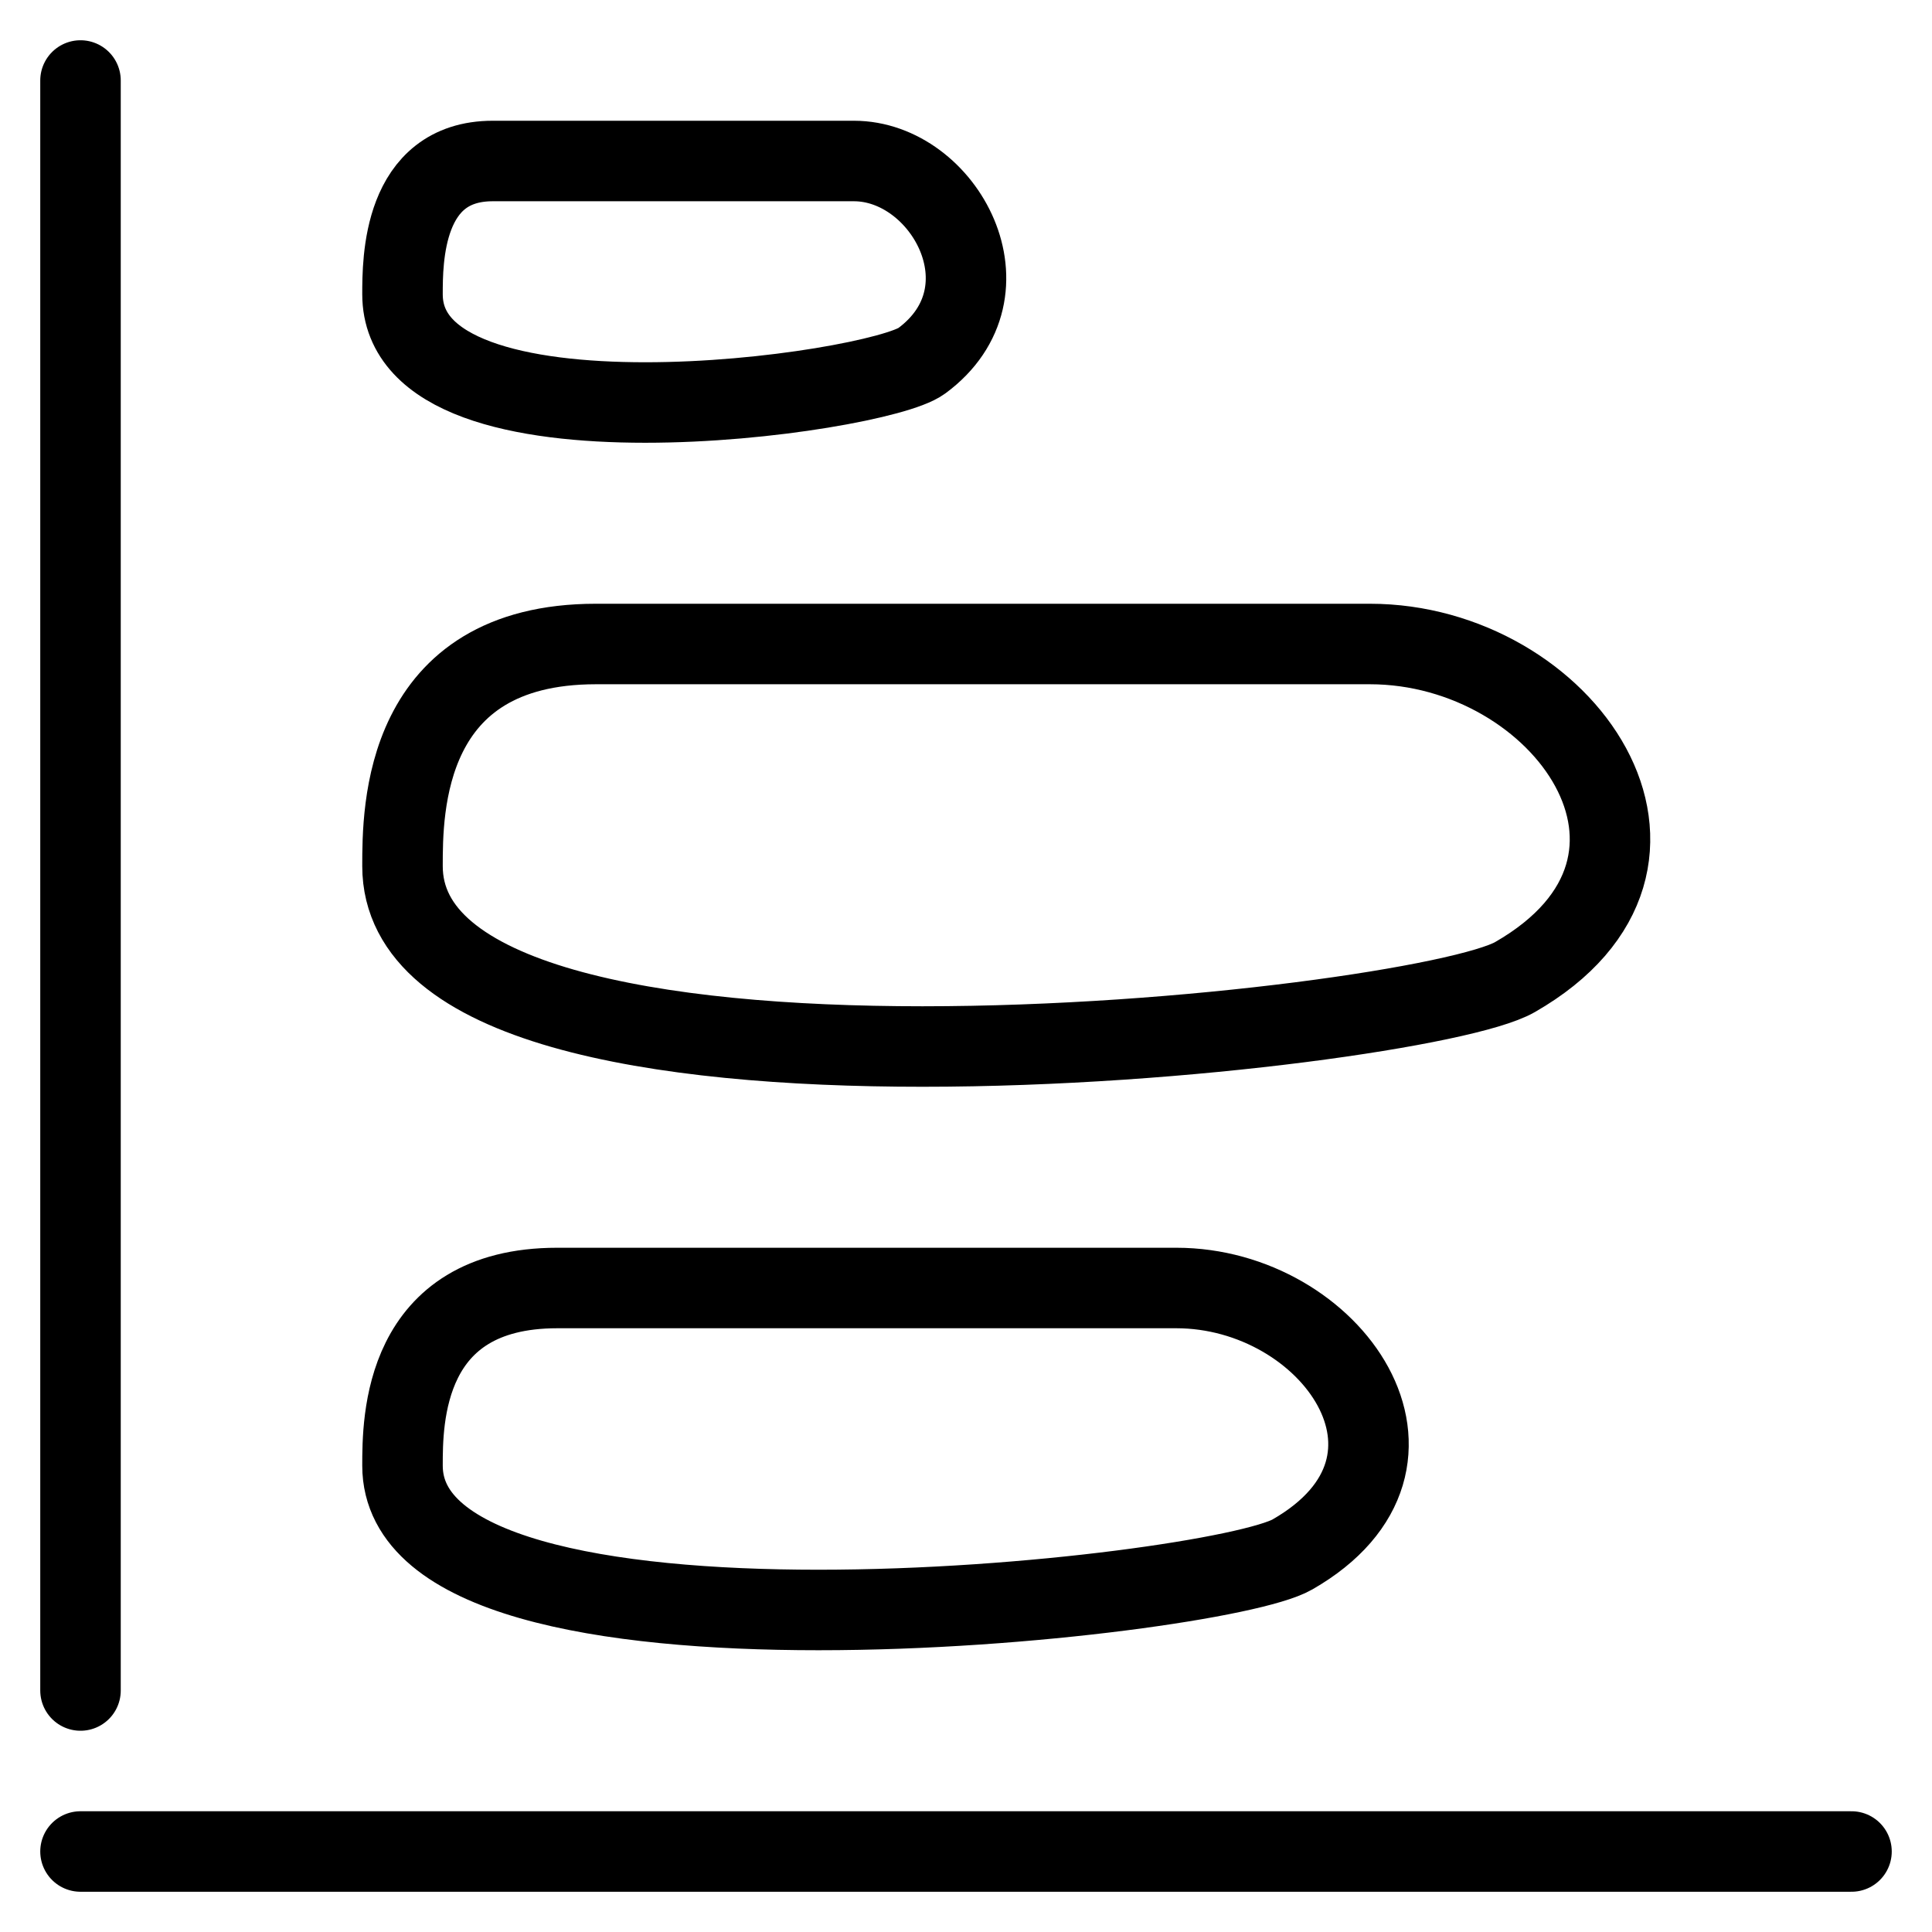 <svg width="24" height="24" viewBox="0 0 24 24" fill="none" xmlns="http://www.w3.org/2000/svg">
<path d="M1 23H23M1 21V1M14.613 16C16.536 16 18.061 18.16 16.055 19.31C15.094 19.862 5 20.965 5 18.207C5 17.655 5 16 6.922 16H14.613ZM10.608 2C11.729 2 12.619 3.62 11.449 4.483C10.888 4.897 5 5.724 5 3.655C5 3.241 5 2 6.121 2L10.608 2ZM17.017 8C19.42 8 21.326 10.7 18.819 12.138C17.617 12.828 5 14.207 5 10.759C5 10.069 5 8 7.403 8L17.017 8Z" stroke="black" stroke-linecap="round"/>
</svg>
